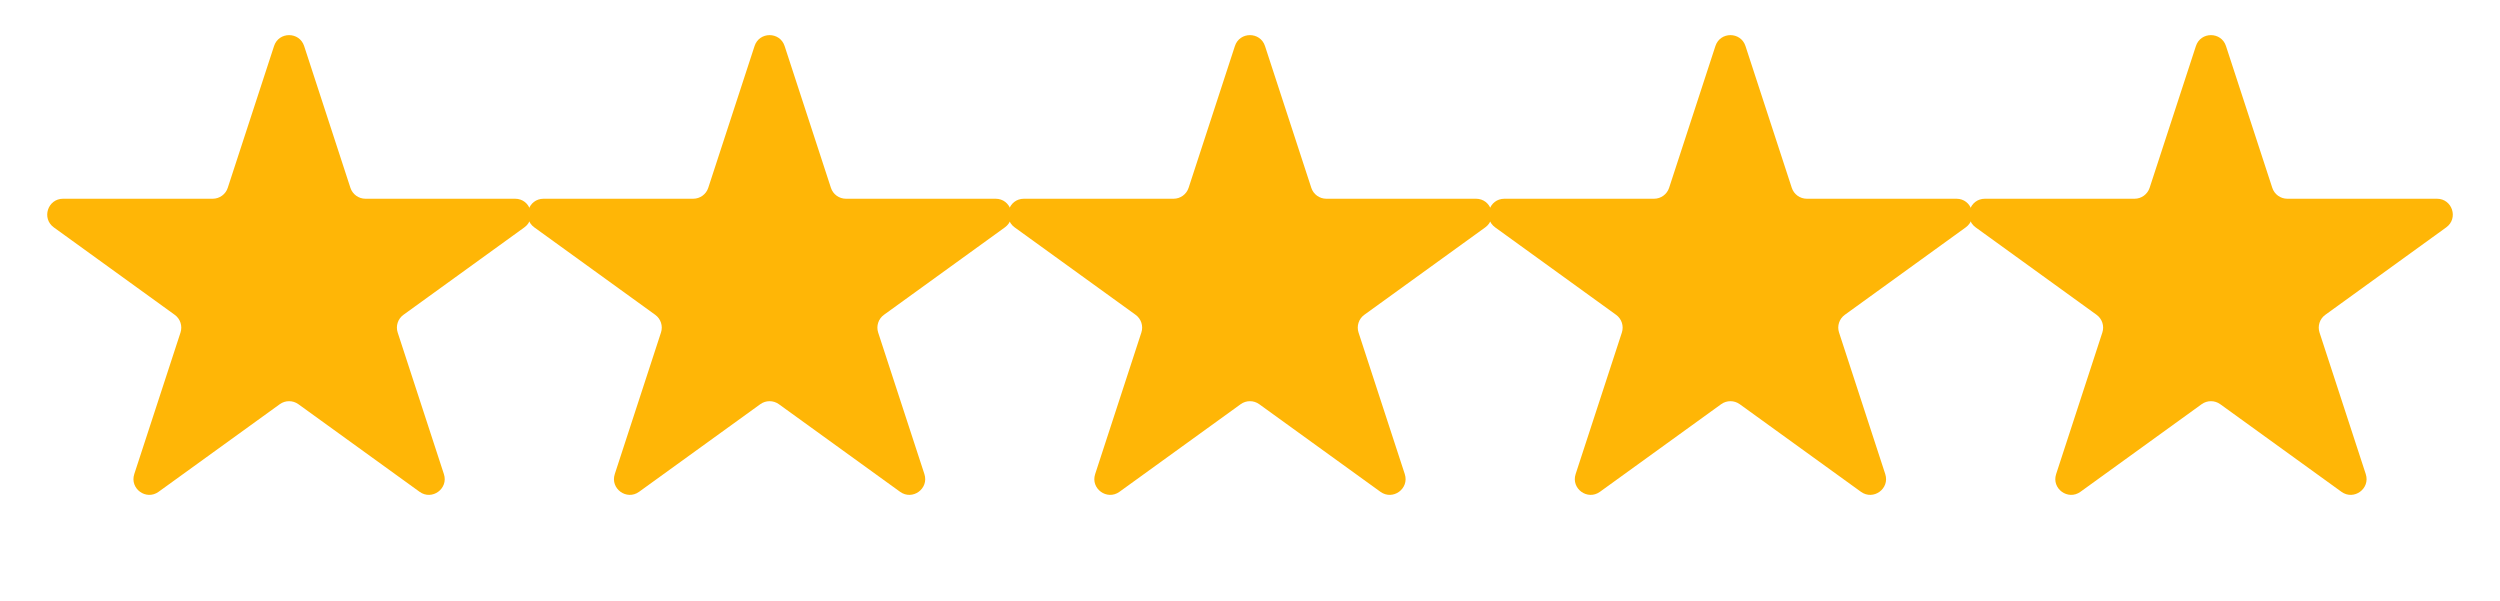 <svg width="79" height="19" viewBox="0 0 79 19" fill="none" xmlns="http://www.w3.org/2000/svg">
<g clip-path="url(#clip0_1611_2848)">
<g clip-path="url(#clip1_1611_2848)">
<path d="M8.66 1.455C8.81 0.995 9.46 0.995 9.611 1.455L11.073 5.935C11.141 6.141 11.332 6.28 11.549 6.28H16.277C16.762 6.28 16.963 6.901 16.57 7.185L12.749 9.948C12.573 10.075 12.499 10.302 12.567 10.508L14.027 14.981C14.178 15.441 13.651 15.825 13.259 15.541L9.428 12.772C9.253 12.646 9.017 12.646 8.842 12.772L5.011 15.541C4.619 15.825 4.093 15.441 4.243 14.981L5.704 10.508C5.771 10.302 5.698 10.075 5.521 9.948L1.7 7.185C1.307 6.901 1.508 6.28 1.993 6.28H6.722C6.938 6.28 7.13 6.141 7.197 5.935L8.66 1.455Z" fill="#FFB606"/>
<path d="M23.844 1.455C23.994 0.995 24.644 0.995 24.794 1.455L26.257 5.935C26.324 6.141 26.516 6.28 26.732 6.28H31.461C31.946 6.28 32.147 6.901 31.754 7.185L27.933 9.948C27.757 10.075 27.683 10.302 27.75 10.508L29.211 14.981C29.361 15.441 28.835 15.825 28.443 15.541L24.612 12.772C24.437 12.646 24.201 12.646 24.026 12.772L20.195 15.541C19.803 15.825 19.277 15.441 19.427 14.981L20.887 10.508C20.955 10.302 20.881 10.075 20.705 9.948L16.884 7.185C16.491 6.901 16.692 6.28 17.177 6.28H21.905C22.122 6.28 22.314 6.141 22.381 5.935L23.844 1.455Z" fill="#FFB606"/>
<path d="M39.023 1.455C39.173 0.995 39.824 0.995 39.974 1.455L41.437 5.935C41.504 6.141 41.696 6.28 41.912 6.28H46.641C47.126 6.28 47.327 6.901 46.934 7.185L43.112 9.948C42.936 10.075 42.863 10.302 42.93 10.508L44.391 14.981C44.541 15.441 44.015 15.825 43.622 15.541L39.791 12.772C39.617 12.646 39.38 12.646 39.206 12.772L35.375 15.541C34.983 15.825 34.456 15.441 34.607 14.981L36.067 10.508C36.135 10.302 36.061 10.075 35.885 9.948L32.063 7.185C31.671 6.901 31.872 6.28 32.356 6.28H37.085C37.301 6.28 37.493 6.141 37.56 5.935L39.023 1.455Z" fill="#FFB606"/>
<path d="M54.207 1.455C54.357 0.995 55.007 0.995 55.157 1.455L56.62 5.935C56.688 6.141 56.879 6.28 57.096 6.28H61.824C62.309 6.28 62.51 6.901 62.117 7.185L58.296 9.948C58.12 10.075 58.046 10.302 58.114 10.508L59.574 14.981C59.724 15.441 59.198 15.825 58.806 15.541L54.975 12.772C54.8 12.646 54.564 12.646 54.389 12.772L50.558 15.541C50.166 15.825 49.64 15.441 49.79 14.981L51.251 10.508C51.318 10.302 51.245 10.075 51.068 9.948L47.247 7.185C46.854 6.901 47.055 6.28 47.54 6.28H52.269C52.485 6.28 52.677 6.141 52.744 5.935L54.207 1.455Z" fill="#FFB606"/>
<path d="M69.391 1.455C69.541 0.995 70.191 0.995 70.341 1.455L71.804 5.935C71.871 6.141 72.063 6.28 72.279 6.28H77.008C77.493 6.28 77.694 6.901 77.301 7.185L73.48 9.948C73.303 10.075 73.23 10.302 73.297 10.508L74.758 14.981C74.908 15.441 74.382 15.825 73.99 15.541L70.159 12.772C69.984 12.646 69.748 12.646 69.573 12.772L65.742 15.541C65.35 15.825 64.823 15.441 64.974 14.981L66.434 10.508C66.502 10.302 66.428 10.075 66.252 9.948L62.431 7.185C62.038 6.901 62.239 6.28 62.724 6.28H67.452C67.669 6.28 67.86 6.141 67.928 5.935L69.391 1.455Z" fill="#FFB606"/>
</g>
</g>
<defs>
<clipPath id="clip0_1611_2848">
<rect width="79" height="19" fill="white"/>
</clipPath>
<clipPath id="clip1_1611_2848">
<rect width="79" height="19" fill="white"/>
</clipPath>
</defs>
</svg>
